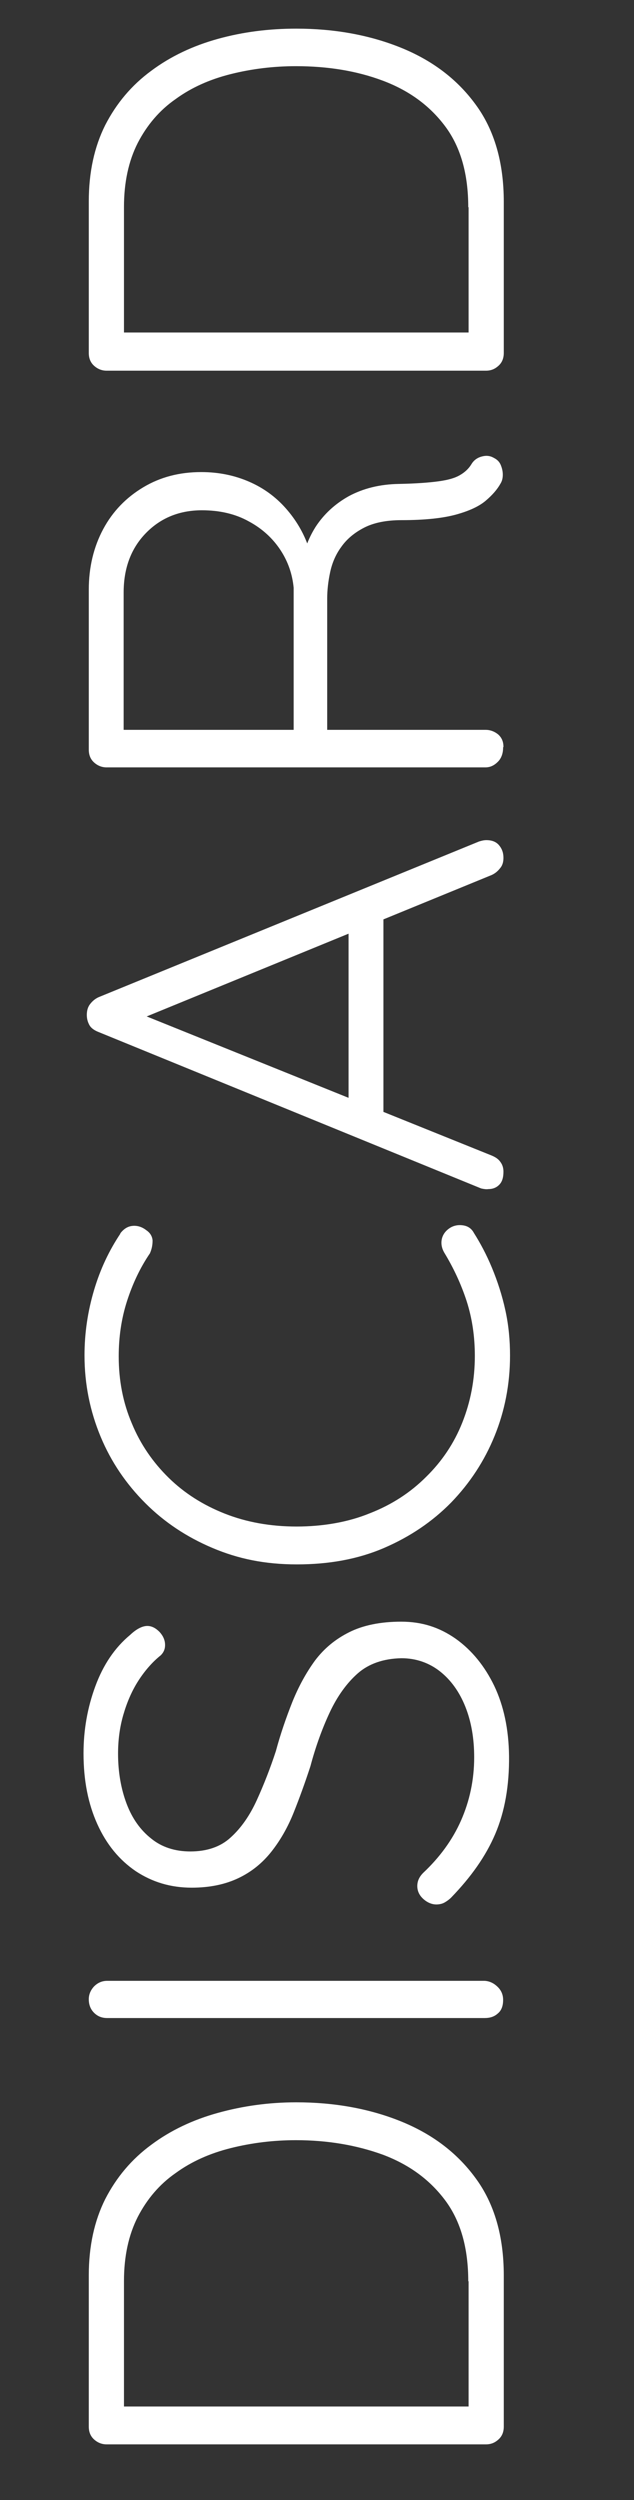 <?xml version="1.0" encoding="UTF-8"?><svg id="a" xmlns="http://www.w3.org/2000/svg" viewBox="0 0 19.28 75.94"><rect x="0" y="0" width="19.28" height="75.94" fill="#333333" stroke="none"/><path d="M2.7,69.12c0-.89.17-1.66.5-2.32.34-.66.8-1.21,1.4-1.65.59-.44,1.27-.76,2.03-.97.76-.21,1.55-.32,2.38-.32,1.15,0,2.21.19,3.16.57s1.72.95,2.29,1.73c.57.77.86,1.76.86,2.96v4.59c0,.16-.05.29-.16.39-.11.1-.23.15-.38.15H3.24c-.14,0-.27-.05-.38-.15-.11-.1-.16-.23-.16-.39v-4.59ZM14.24,69.3c0-1.01-.23-1.83-.7-2.46-.47-.63-1.1-1.09-1.9-1.39-.8-.29-1.68-.44-2.64-.44-.68,0-1.34.08-1.98.24-.64.16-1.2.41-1.68.76-.49.34-.87.79-1.15,1.33-.28.55-.42,1.2-.42,1.95v3.94l-.14-.13h10.8l-.18.11v-3.92Z" style="fill:#fff; stroke-width:0px;"/><path d="M14.74,60.17c.16.01.29.08.4.19.11.11.16.24.16.39,0,.18-.05.32-.16.41-.11.1-.24.14-.4.14H3.26c-.16,0-.29-.05-.4-.16-.11-.11-.16-.25-.16-.41,0-.14.05-.27.16-.39.11-.11.24-.17.4-.17h11.48Z" style="fill:#fff; stroke-width:0px;"/><path d="M15.48,53.33c.01.91-.13,1.7-.42,2.38s-.74,1.31-1.34,1.93c-.06.06-.13.11-.2.15-.07.04-.16.06-.25.06-.14,0-.28-.06-.4-.17-.12-.11-.18-.24-.18-.39s.06-.28.18-.4c.5-.47.89-1,1.15-1.59.26-.59.4-1.23.4-1.92,0-.58-.09-1.09-.27-1.54-.18-.45-.44-.81-.77-1.07s-.73-.4-1.17-.4c-.55.01-1,.17-1.33.46s-.62.69-.85,1.18c-.23.49-.43,1.04-.59,1.64-.16.49-.33.96-.51,1.41s-.41.85-.68,1.19-.6.61-1,.8c-.4.19-.87.29-1.42.29-.64,0-1.2-.17-1.7-.5-.5-.34-.89-.81-1.17-1.43-.28-.62-.42-1.33-.42-2.15,0-.71.12-1.39.36-2.04.24-.65.59-1.17,1.06-1.56.19-.18.37-.27.52-.27.13,0,.25.06.37.18.11.12.17.25.17.4,0,.12-.04.22-.13.31-.25.2-.48.46-.68.77-.2.31-.35.66-.46,1.04s-.16.77-.16,1.18c0,.56.09,1.07.26,1.52.17.45.42.8.75,1.06.32.26.72.39,1.19.39.5,0,.92-.14,1.23-.43.32-.29.58-.67.79-1.13s.41-.97.58-1.49c.14-.52.31-1.01.5-1.49.19-.47.42-.89.69-1.26.28-.37.62-.65,1.04-.86.42-.21.95-.32,1.58-.32s1.16.17,1.66.52c.49.35.88.83,1.17,1.43.29.61.44,1.32.45,2.13Z" style="fill:#fff; stroke-width:0px;"/><path d="M3.64,37.49c.1-.14.22-.23.37-.25.15-.02.3.02.44.13.12.08.18.19.19.31,0,.13-.02.25-.08.39-.3.44-.53.93-.7,1.46-.17.53-.25,1.09-.25,1.67,0,.73.13,1.41.4,2.04.26.63.64,1.18,1.12,1.65s1.05.83,1.71,1.09c.66.26,1.39.39,2.18.39s1.56-.13,2.22-.4c.67-.26,1.24-.63,1.72-1.11.48-.47.85-1.02,1.1-1.65s.38-1.3.38-2.02c0-.59-.08-1.14-.25-1.67-.17-.52-.4-1.01-.68-1.47-.07-.12-.1-.25-.08-.38.02-.13.09-.25.21-.34.13-.1.28-.13.43-.11.16.02.27.1.34.23.19.3.38.65.55,1.06s.31.84.41,1.3.14.91.14,1.37c0,.86-.16,1.68-.47,2.44-.31.76-.75,1.43-1.32,2.02-.57.58-1.25,1.04-2.04,1.38s-1.67.5-2.65.5-1.79-.17-2.57-.5c-.78-.33-1.46-.78-2.04-1.36s-1.04-1.25-1.36-2.02c-.32-.77-.49-1.59-.49-2.47,0-.68.1-1.34.29-1.98.19-.64.46-1.21.81-1.73Z" style="fill:#fff; stroke-width:0px;"/><path d="M4.1,30.73l10.85,4.37c.12.05.21.11.27.2.06.08.09.18.09.29,0,.18-.04.31-.13.4s-.2.13-.33.13c-.06.01-.13,0-.22-.02l-11.63-4.75c-.13-.05-.23-.12-.28-.21-.05-.09-.08-.19-.08-.31,0-.13.03-.24.1-.33.07-.09.15-.16.26-.21l11.57-4.73c.07-.02.14-.04.22-.04.17,0,.3.05.39.16s.13.23.13.38c0,.12-.03.23-.1.31-.07.09-.15.16-.26.21l-10.94,4.48.09-.32ZM11.66,34.06l-1.06-.45v-5.58l1.06-.22v6.25Z" style="fill:#fff; stroke-width:0px;"/><path d="M15.3,22.7c0,.18-.05.33-.16.44-.11.11-.23.17-.38.17H3.24c-.14,0-.27-.05-.38-.15-.11-.1-.16-.23-.16-.39v-4.86c0-.68.15-1.3.44-1.84.29-.54.7-.96,1.22-1.27.52-.31,1.1-.46,1.76-.46.53,0,1.01.1,1.45.29.44.19.81.46,1.12.81.31.35.54.74.69,1.17l-.22.63c.05-.44.2-.86.44-1.24.25-.38.58-.69,1.01-.93.43-.23.93-.36,1.52-.37.52-.01.92-.04,1.21-.08s.5-.1.65-.19c.14-.08.26-.19.34-.32.07-.12.17-.2.31-.24s.26-.03.38.04c.1.05.17.12.21.22.04.1.06.19.06.29s-.02.19-.07.27c-.1.18-.25.35-.45.52s-.5.31-.9.42c-.4.11-.95.17-1.66.17-.47,0-.85.08-1.14.23-.29.15-.52.34-.69.58-.17.23-.28.49-.34.77-.06.28-.09.55-.09.8v4.19l-.27-.2h5.09c.14,0,.27.05.38.14.11.1.16.22.16.38ZM8.93,22.37v-4.52c-.04-.41-.17-.79-.4-1.14-.23-.35-.55-.65-.96-.87-.41-.23-.89-.34-1.43-.34-.68,0-1.25.23-1.7.69-.45.46-.68,1.06-.68,1.81v4.3l-.23-.13h5.65l-.25.2Z" style="fill:#fff; stroke-width:0px;"/><path d="M2.7,6.12c0-.89.17-1.66.5-2.32.34-.66.8-1.21,1.4-1.65.59-.44,1.27-.76,2.03-.97.76-.21,1.55-.31,2.38-.31,1.15,0,2.21.19,3.16.57.95.38,1.72.95,2.29,1.73.57.77.86,1.76.86,2.96v4.59c0,.16-.05.29-.16.39-.11.1-.23.15-.38.15H3.24c-.14,0-.27-.05-.38-.15-.11-.1-.16-.23-.16-.39v-4.59ZM14.24,6.3c0-1.01-.23-1.83-.7-2.46-.47-.63-1.1-1.09-1.9-1.39s-1.68-.44-2.64-.44c-.68,0-1.34.08-1.98.24-.64.16-1.2.41-1.68.76-.49.34-.87.79-1.15,1.33-.28.55-.42,1.2-.42,1.95v3.94l-.14-.13h10.8l-.18.11v-3.92Z" style="fill:#fff; stroke-width:0px;"/></svg>